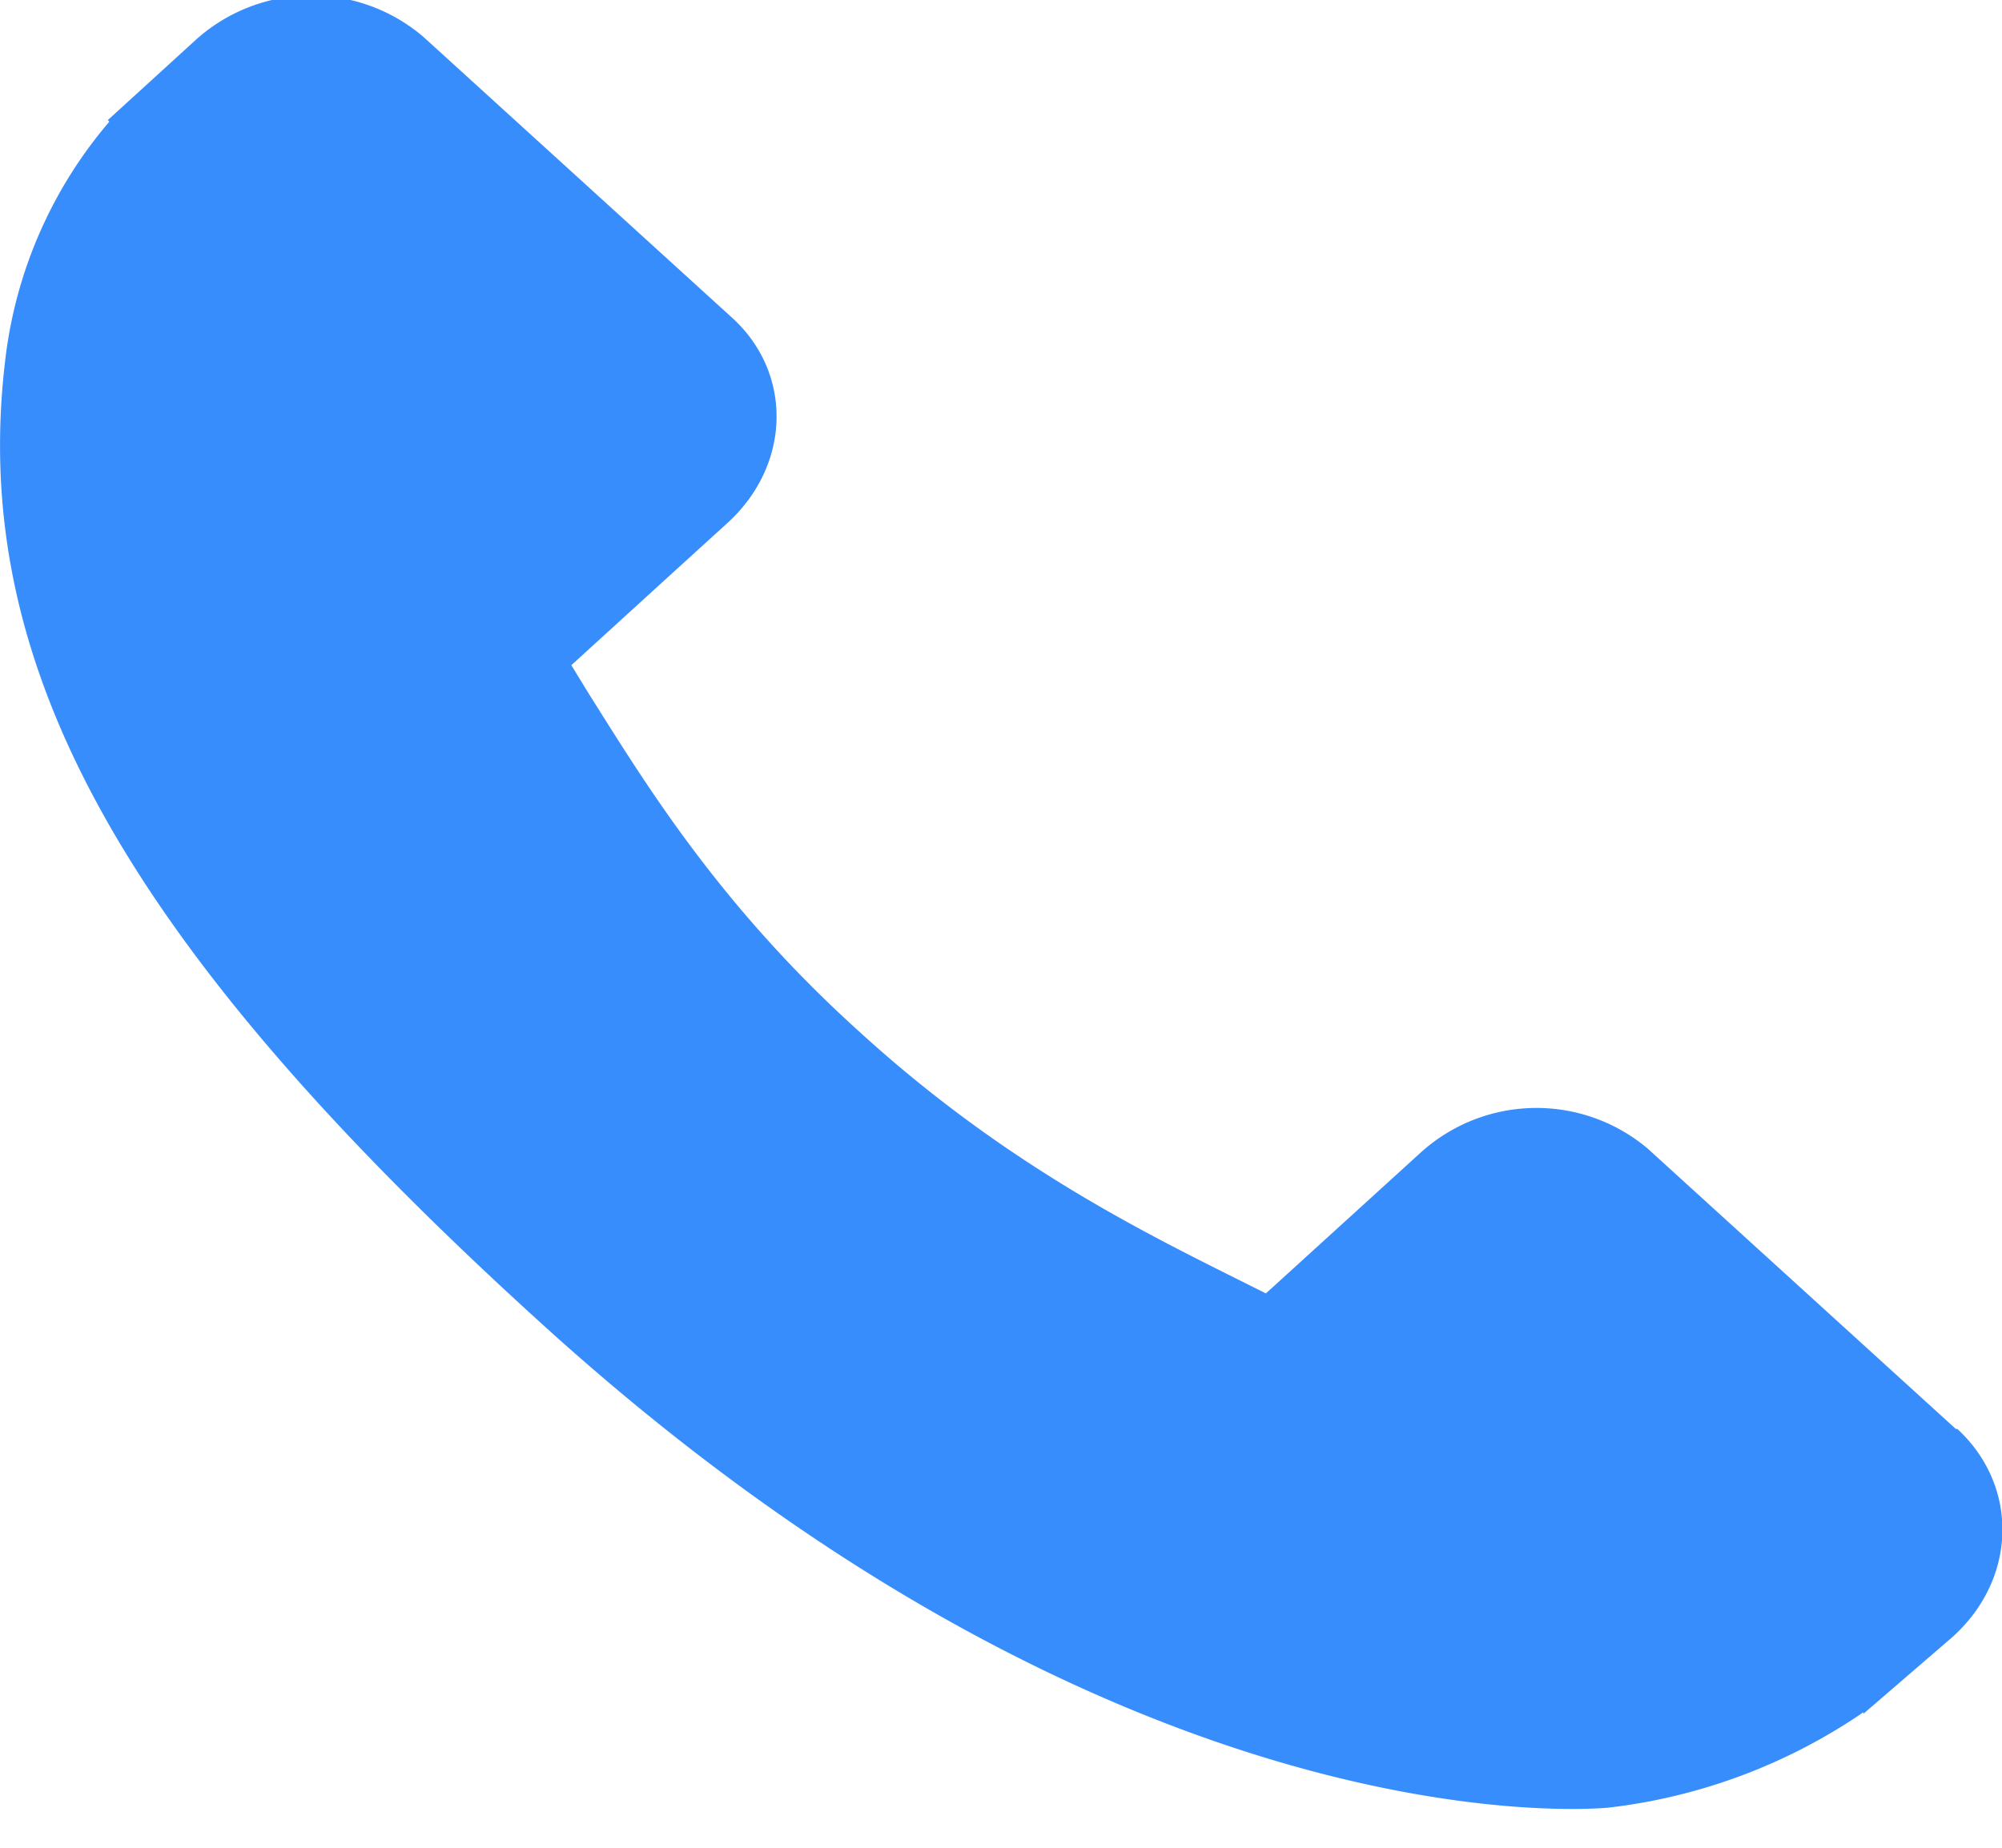 <svg xmlns="http://www.w3.org/2000/svg" xmlns:xlink="http://www.w3.org/1999/xlink" width="13" height="12" viewBox="0 0 13 12"><defs><path id="zfyga" d="M402.7 2961.28l-2-1.82a1.12 1.12 0 0 0-1.48.03l-1 .91-.2-.1c-.64-.32-1.52-.76-2.44-1.6-.92-.83-1.4-1.63-1.76-2.2l-.11-.18.68-.62.33-.3c.42-.38.43-.98.03-1.34l-2-1.82a1.12 1.12 0 0 0-1.48.02l-.57.52.01.01a2.9 2.9 0 0 0-.67 1.5c-.26 2 .74 3.82 3.47 6.3 3.76 3.42 6.8 3.16 6.93 3.15a3.68 3.68 0 0 0 1.66-.62v.01l.58-.5c.42-.38.43-.98.03-1.35z"/></defs><g><g transform="translate(-390 -2952)"><use fill="#388dfc" xlink:href="#zfyga"/></g></g></svg>